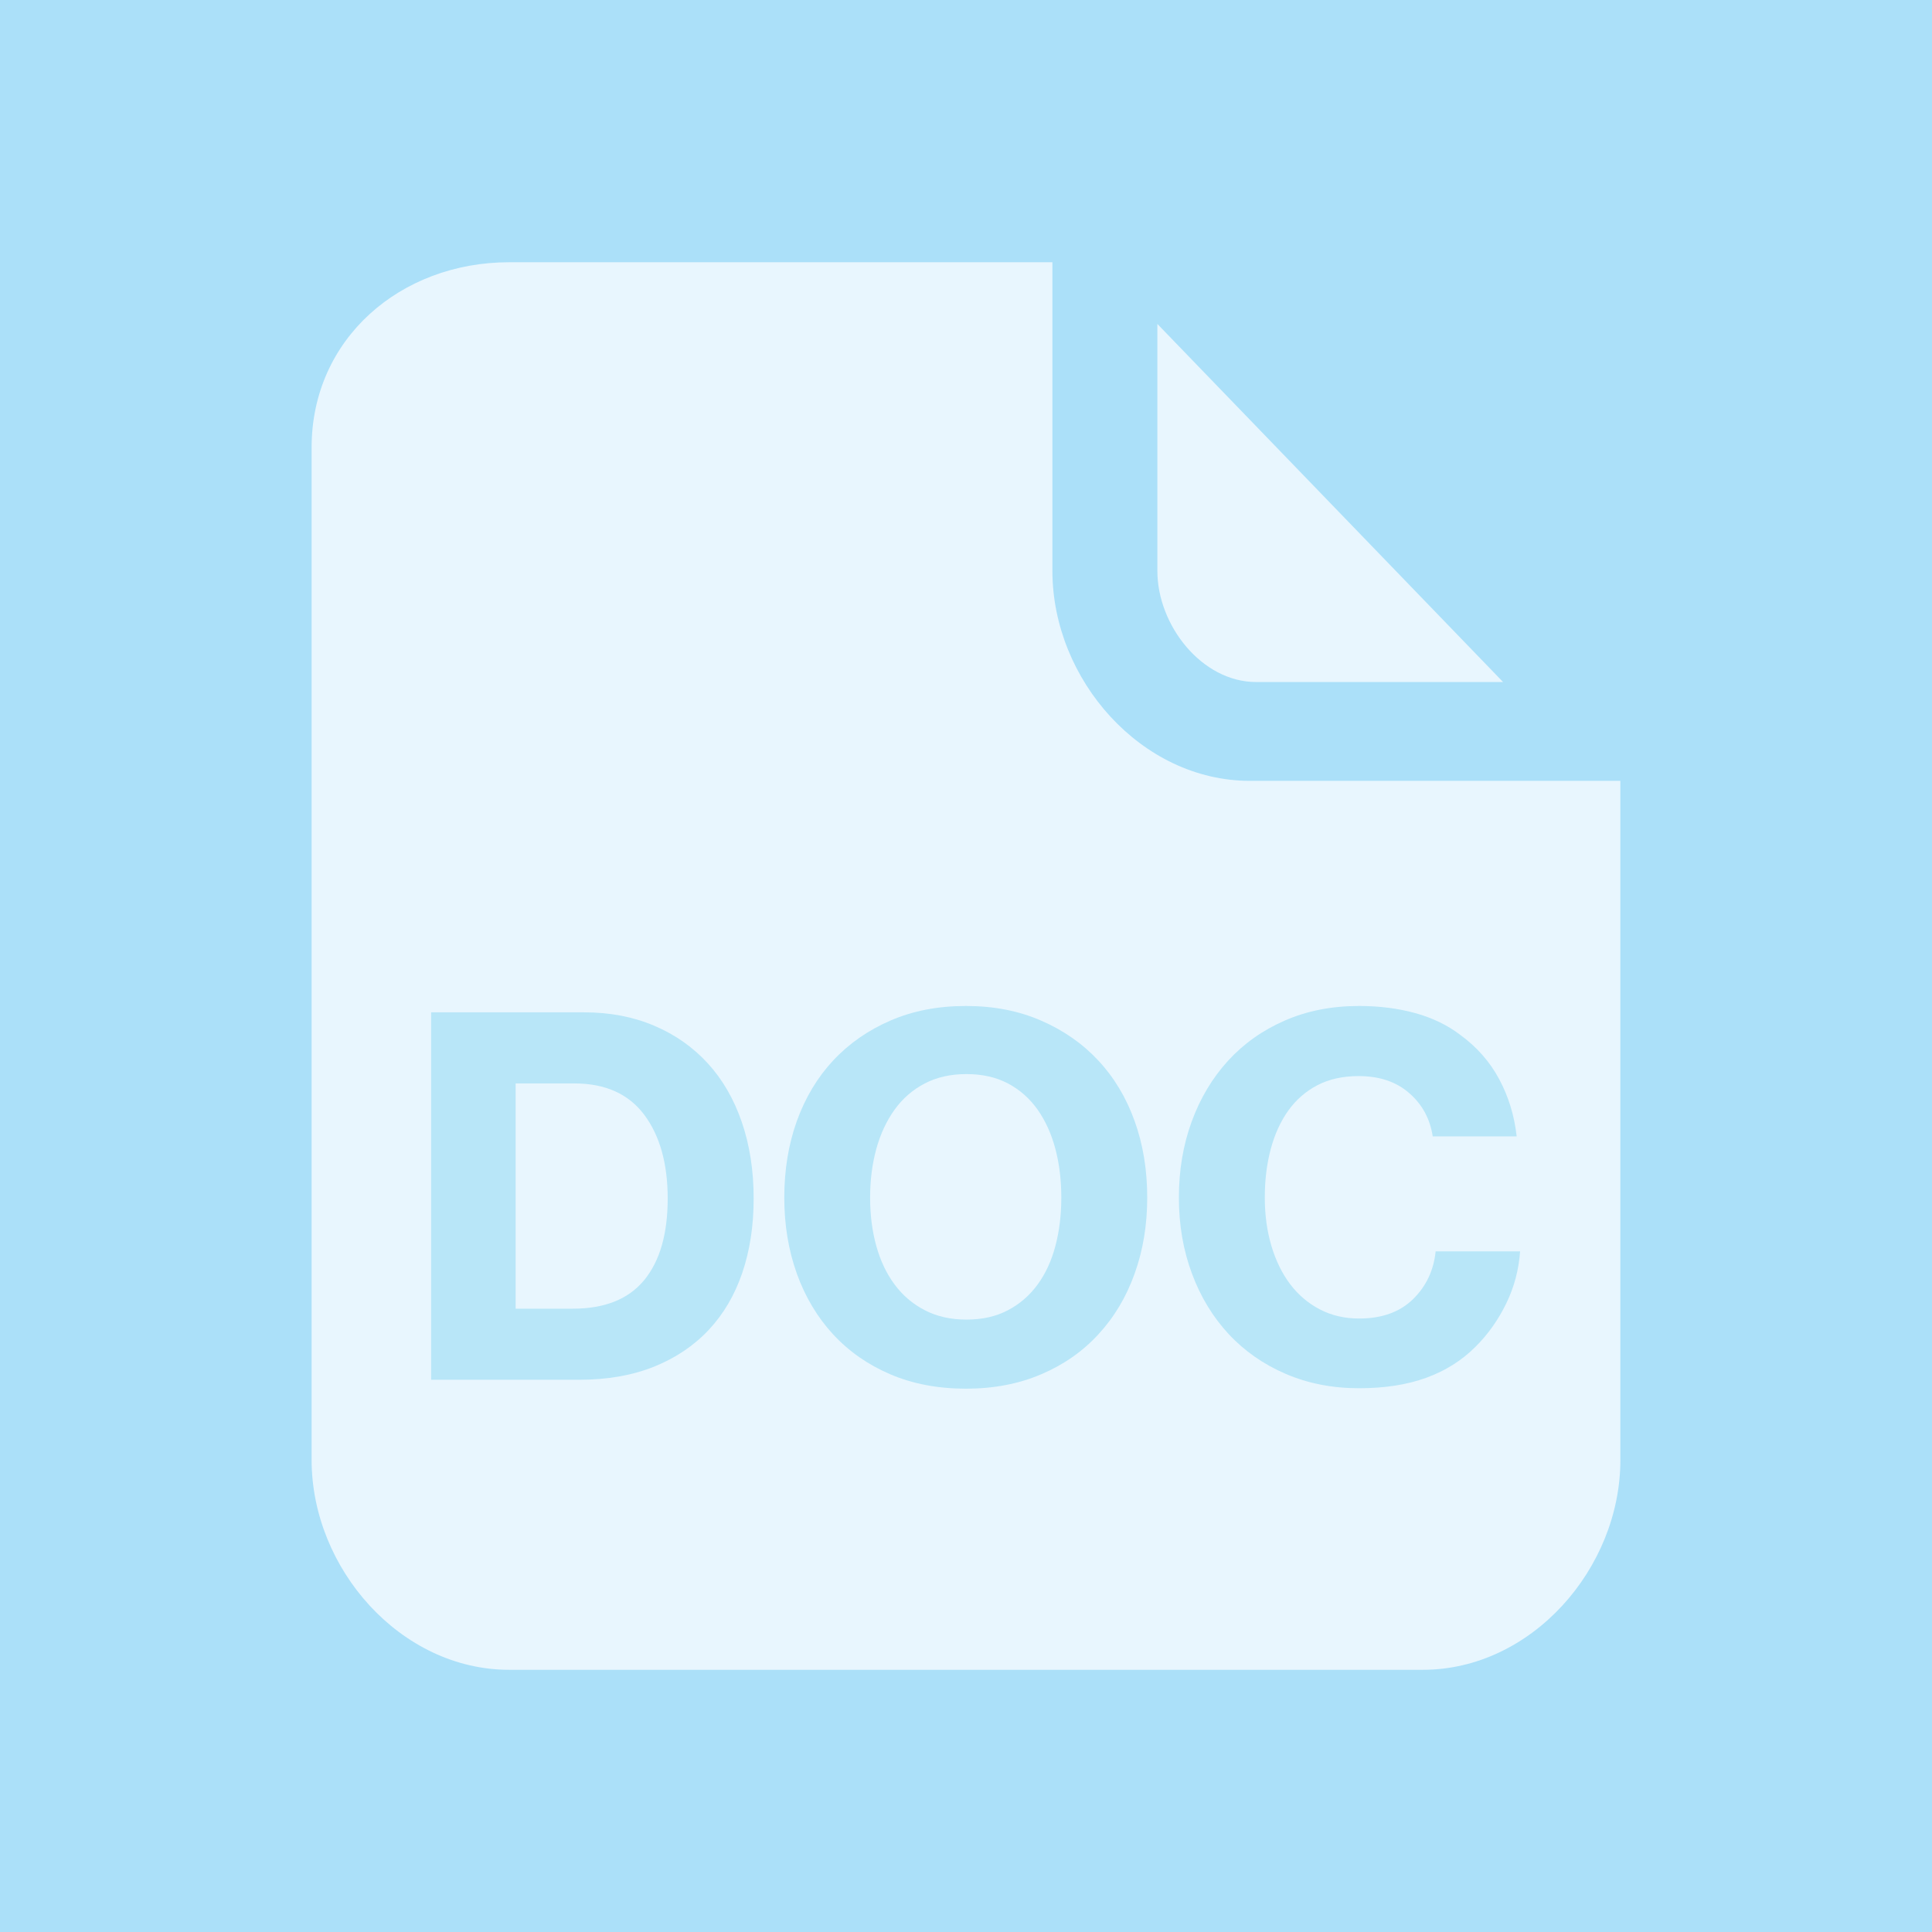 <?xml version="1.0" encoding="utf-8"?>
<!-- Generator: Adobe Illustrator 16.0.4, SVG Export Plug-In . SVG Version: 6.00 Build 0)  -->
<!DOCTYPE svg PUBLIC "-//W3C//DTD SVG 1.1//EN" "http://www.w3.org/Graphics/SVG/1.1/DTD/svg11.dtd">
<svg version="1.1" id="Layer_1" xmlns:x="http://ns.adobe.com/Extensibility/1.0/" xmlns:i="http://ns.adobe.com/AdobeIllustrator/10.0/" xmlns:graph="http://ns.adobe.com/Graphs/1.0/"
	 xmlns="http://www.w3.org/2000/svg" xmlns:xlink="http://www.w3.org/1999/xlink" xmlns:a="http://ns.adobe.com/AdobeSVGViewerExtensions/3.0/"
	 x="0px" y="0px" width="43.4px" height="43.4px" viewBox="0 0 43.4 43.4" enable-background="new 0 0 43.4 43.4"
	 xml:space="preserve">
<rect fill="#ABE0F9" width="43.4" height="43.4"/>
<g>
	<g>
		<path fill="#E8F6FE" d="M36.4,32.795c0,2.44-1.997,4.715-4.438,4.715H11.438C8.997,37.51,7,35.235,7,32.795V10.051
			c0-2.44,1.997-4.16,4.438-4.16h12.203v6.934c0,2.441,1.997,4.716,4.438,4.716h8.32V32.795z"/>
		<path fill="#E8F6FE" d="M33.765,15.321h-5.547c-1.221,0-2.219-1.276-2.219-2.496V7.277L33.765,15.321z"/>
	</g>
	<g>
		<path fill="#B8E6F8" d="M9.685,22.741h3.439c0.577,0,1.101,0.1,1.57,0.3c0.47,0.199,0.87,0.48,1.203,0.843
			c0.333,0.363,0.588,0.803,0.766,1.32c0.178,0.519,0.267,1.091,0.267,1.72c0,0.614-0.086,1.171-0.256,1.67
			s-0.421,0.926-0.754,1.281s-0.743,0.631-1.231,0.827c-0.488,0.195-1.047,0.293-1.676,0.293H9.685V22.741z M12.869,29.398
			c0.717,0,1.251-0.215,1.604-0.644c0.351-0.429,0.526-1.039,0.526-1.831c0-0.783-0.176-1.411-0.526-1.88
			c-0.353-0.47-0.876-0.705-1.57-0.705h-1.32v5.06H12.869z"/>
		<path fill="#B8E6F8" d="M21.7,31.195c-0.629,0-1.195-0.107-1.698-0.322c-0.502-0.214-0.932-0.514-1.287-0.898
			c-0.354-0.384-0.626-0.839-0.815-1.364c-0.188-0.525-0.282-1.095-0.282-1.708c0-0.622,0.094-1.195,0.282-1.72
			c0.189-0.525,0.461-0.979,0.815-1.359c0.355-0.381,0.785-0.681,1.287-0.898c0.503-0.219,1.069-0.328,1.698-0.328
			c0.62,0,1.183,0.109,1.686,0.328c0.503,0.218,0.933,0.518,1.287,0.898c0.355,0.381,0.627,0.834,0.815,1.359
			c0.189,0.524,0.283,1.098,0.283,1.72c0,0.613-0.094,1.183-0.283,1.708c-0.188,0.525-0.46,0.98-0.815,1.364
			c-0.354,0.385-0.784,0.685-1.287,0.898C22.883,31.088,22.32,31.195,21.7,31.195z M21.711,29.643c0.355,0,0.666-0.07,0.932-0.211
			c0.267-0.141,0.488-0.333,0.666-0.577s0.311-0.532,0.399-0.865s0.133-0.695,0.133-1.087c0-0.393-0.044-0.757-0.133-1.094
			c-0.089-0.336-0.222-0.63-0.399-0.882c-0.178-0.251-0.399-0.447-0.666-0.588c-0.266-0.141-0.576-0.211-0.932-0.211
			s-0.668,0.07-0.938,0.211c-0.271,0.141-0.496,0.337-0.677,0.588c-0.181,0.252-0.318,0.546-0.411,0.882
			c-0.092,0.337-0.139,0.701-0.139,1.094c0,0.392,0.047,0.754,0.139,1.087c0.093,0.333,0.23,0.621,0.411,0.865
			s0.406,0.437,0.677,0.577C21.043,29.572,21.355,29.643,21.711,29.643z"/>
		<path fill="#B8E6F8" d="M30.531,31.185c-0.6,0-1.148-0.107-1.648-0.322c-0.499-0.214-0.926-0.512-1.281-0.893
			c-0.354-0.381-0.631-0.834-0.826-1.359c-0.196-0.525-0.294-1.095-0.294-1.708c0-0.614,0.096-1.184,0.288-1.709
			s0.465-0.98,0.815-1.364c0.352-0.385,0.777-0.687,1.276-0.904c0.499-0.219,1.056-0.328,1.67-0.328c0.458,0,0.88,0.055,1.264,0.161
			c0.385,0.107,0.718,0.269,0.999,0.482c0.378,0.274,0.671,0.606,0.882,0.999c0.211,0.392,0.342,0.82,0.394,1.287h-1.886
			c-0.059-0.393-0.234-0.716-0.527-0.971c-0.291-0.256-0.671-0.383-1.137-0.383c-0.354,0-0.663,0.068-0.926,0.205
			s-0.48,0.327-0.655,0.571c-0.174,0.244-0.305,0.532-0.394,0.865s-0.133,0.695-0.133,1.088c0,0.392,0.05,0.754,0.149,1.087
			s0.24,0.619,0.421,0.859c0.182,0.24,0.403,0.429,0.667,0.566c0.262,0.137,0.556,0.205,0.882,0.205c0.51,0,0.913-0.145,1.209-0.433
			c0.296-0.289,0.466-0.647,0.51-1.076h1.897c-0.029,0.414-0.133,0.804-0.311,1.17s-0.406,0.69-0.688,0.971
			c-0.311,0.312-0.682,0.544-1.109,0.699C31.61,31.106,31.107,31.185,30.531,31.185z"/>
	</g>
</g>
</svg>
